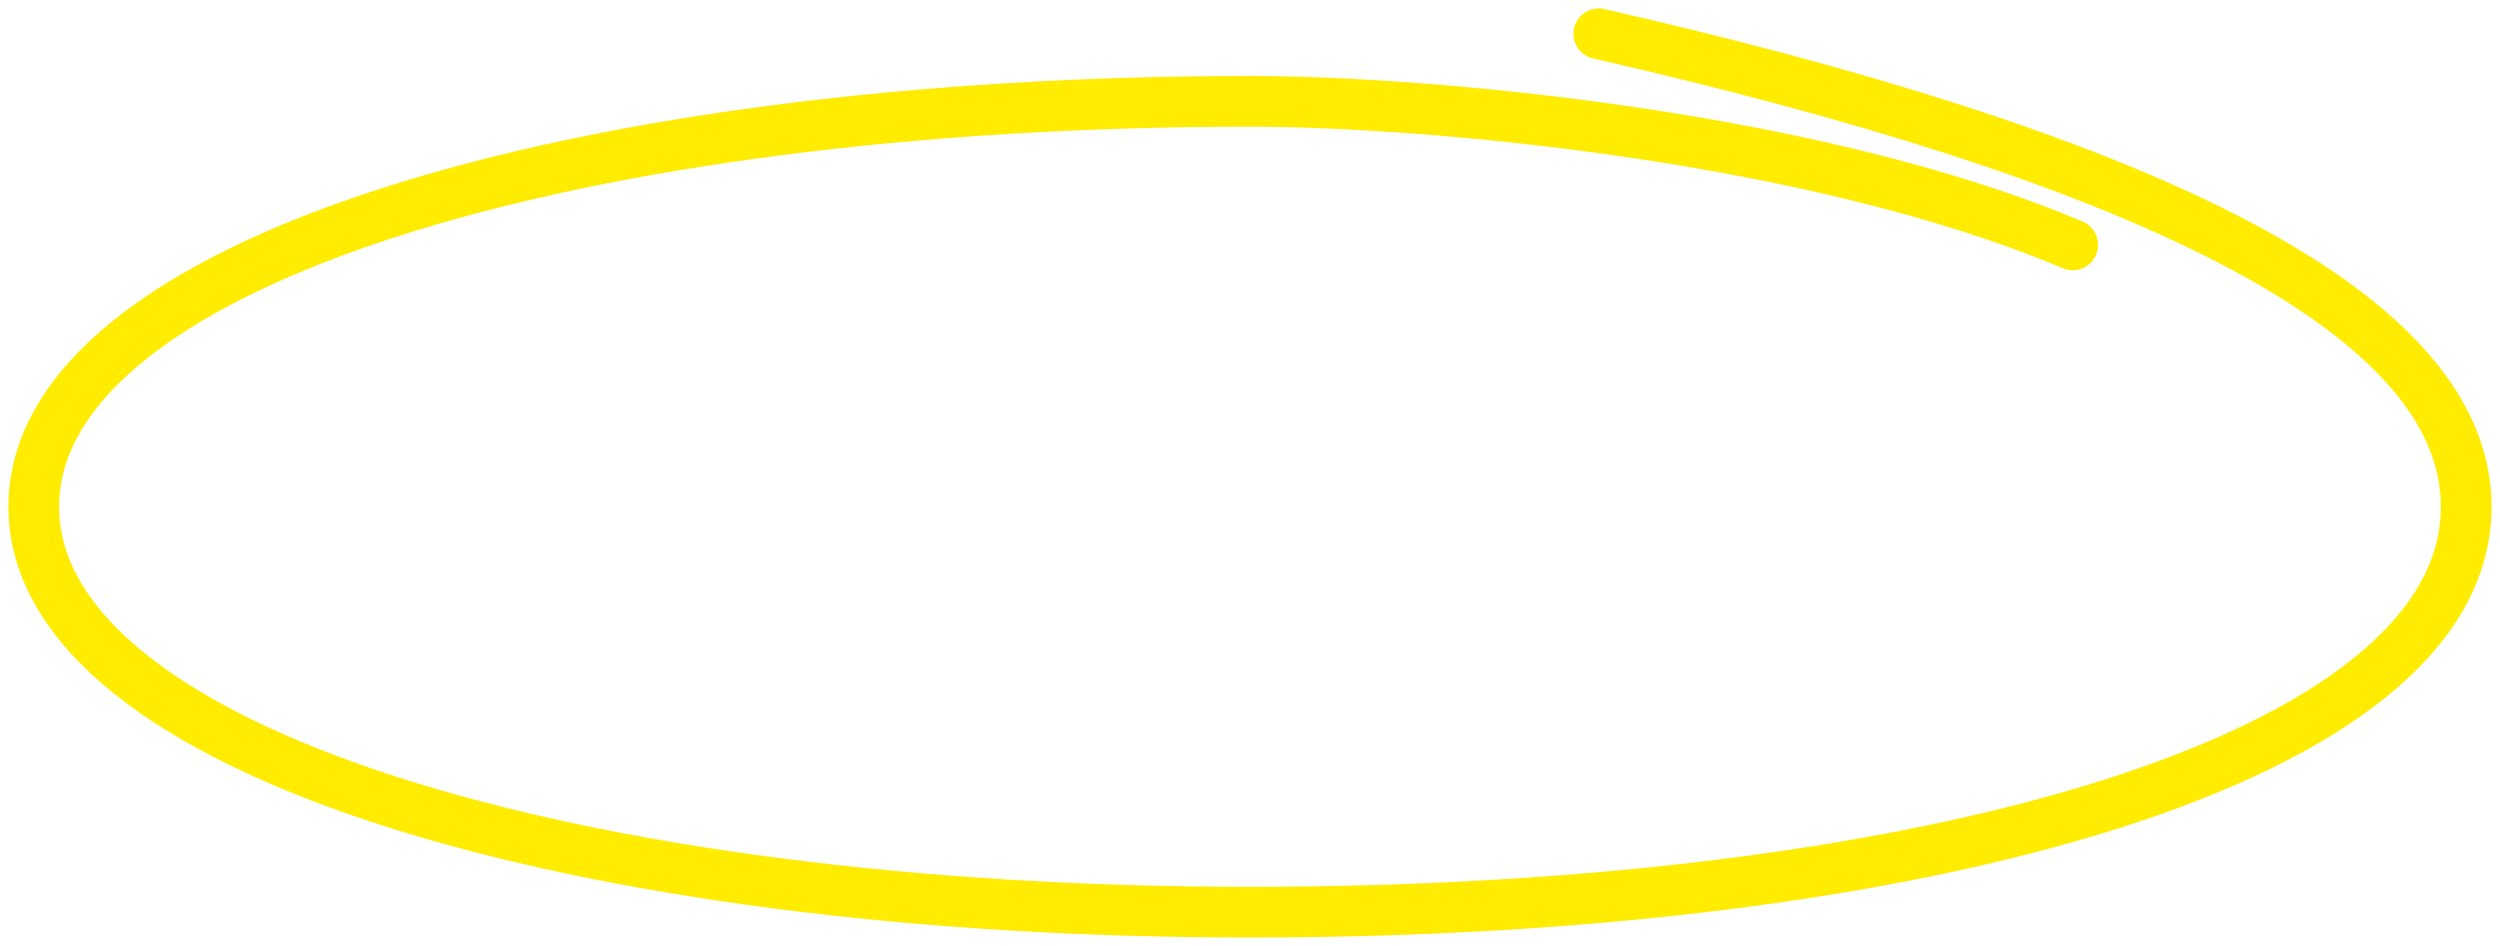 <?xml version="1.0" encoding="UTF-8"?> <svg xmlns="http://www.w3.org/2000/svg" width="148" height="56" viewBox="0 0 148 56" fill="none"><path d="M122.706 14.5C107.353 8 84.363 6 74 6C34.236 6 2 15.5 2 30C2 44.5 34.236 54 74 54C113.765 54 146 45 146 30C146 18 125.353 9 94.647 2" stroke="#FFEC00" stroke-width="3" stroke-linecap="round" stroke-linejoin="round"></path></svg> 